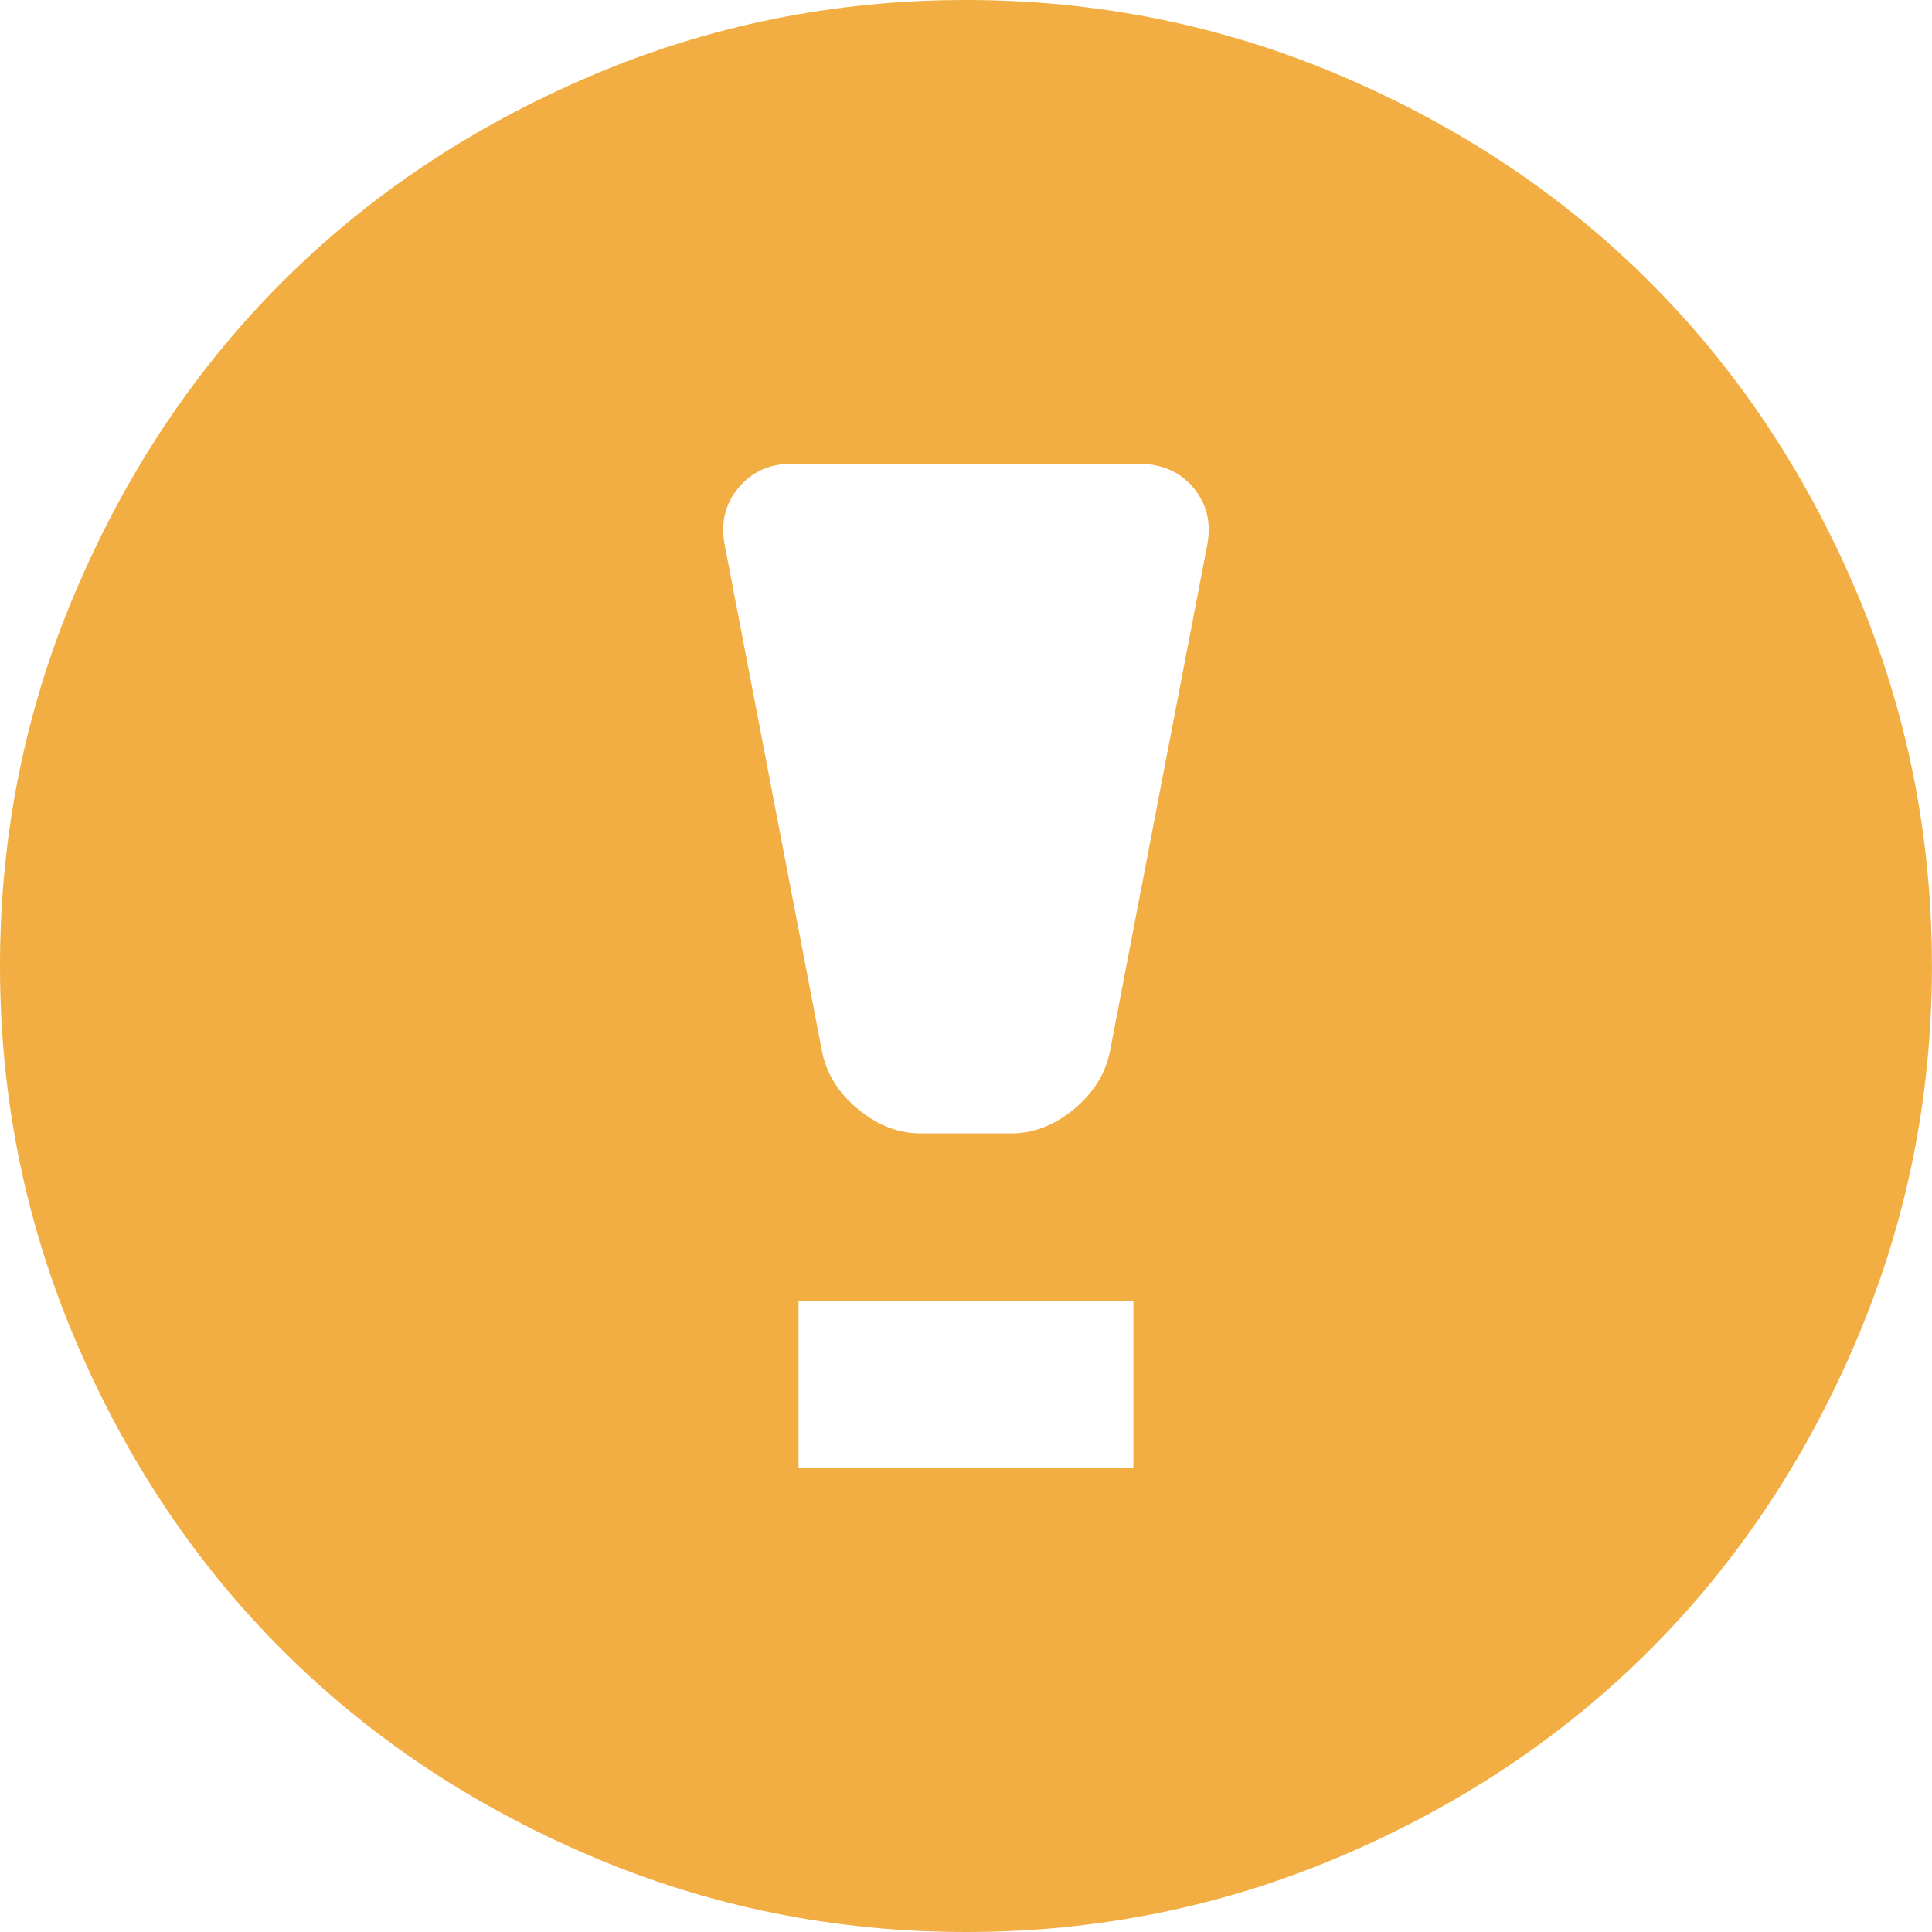 <?xml version="1.0" encoding="UTF-8"?>
<svg width="120px" height="120px" viewBox="0 0 120 120" version="1.1" xmlns="http://www.w3.org/2000/svg" xmlns:xlink="http://www.w3.org/1999/xlink">
    <!-- Generator: Sketch 41.2 (35397) - http://www.bohemiancoding.com/sketch -->
    <title>Imported Layers</title>
    <desc>Created with Sketch.</desc>
    <defs></defs>
    <g id="Alerts" stroke="none" stroke-width="1" fill="none" fill-rule="evenodd">
        <path d="M59.998,0 C68.177,0 75.961,1.577 83.345,4.732 C90.726,7.887 97.104,12.15 102.477,17.523 C107.848,22.894 112.113,29.271 115.267,36.656 C118.419,44.038 119.996,51.82 119.996,60 C119.996,68.182 118.419,75.962 115.267,83.344 C112.113,90.728 107.848,97.106 102.477,102.477 C97.104,107.852 90.726,112.115 83.345,115.268 C75.961,118.424 68.177,120 59.998,120 C51.816,120 44.035,118.424 36.652,115.268 C29.27,112.115 22.892,107.852 17.52,102.477 C12.149,97.106 7.884,90.728 4.728,83.344 C1.574,75.962 0,68.182 0,60 C0,51.82 1.574,44.038 4.728,36.656 C7.884,29.271 12.149,22.894 17.52,17.523 C22.892,12.15 29.27,7.887 36.652,4.732 C44.035,1.577 51.816,0 59.998,0 Z M68.941,65.303 L74.974,33.9 C75.248,32.514 74.974,31.317 74.141,30.312 C73.307,29.309 72.164,28.804 70.708,28.804 L49.184,28.804 C47.796,28.804 46.688,29.309 45.855,30.312 C45.023,31.317 44.746,32.514 45.023,33.9 L51.056,65.303 C51.332,66.69 52.077,67.887 53.293,68.891 C54.505,69.896 55.805,70.398 57.192,70.398 L62.804,70.398 C64.192,70.398 65.492,69.896 66.705,68.891 C67.919,67.887 68.664,66.69 68.941,65.303 C68.941,65.303 68.664,66.69 68.941,65.303 L68.941,65.303 L68.941,65.303 Z M49.599,91.196 L70.396,91.196 L70.396,80.797 L49.599,80.797 L49.599,80.797 L49.599,91.196 L49.599,91.196 Z" id="Imported-Layers" fill="#F2AE43"></path>
    </g>
</svg>